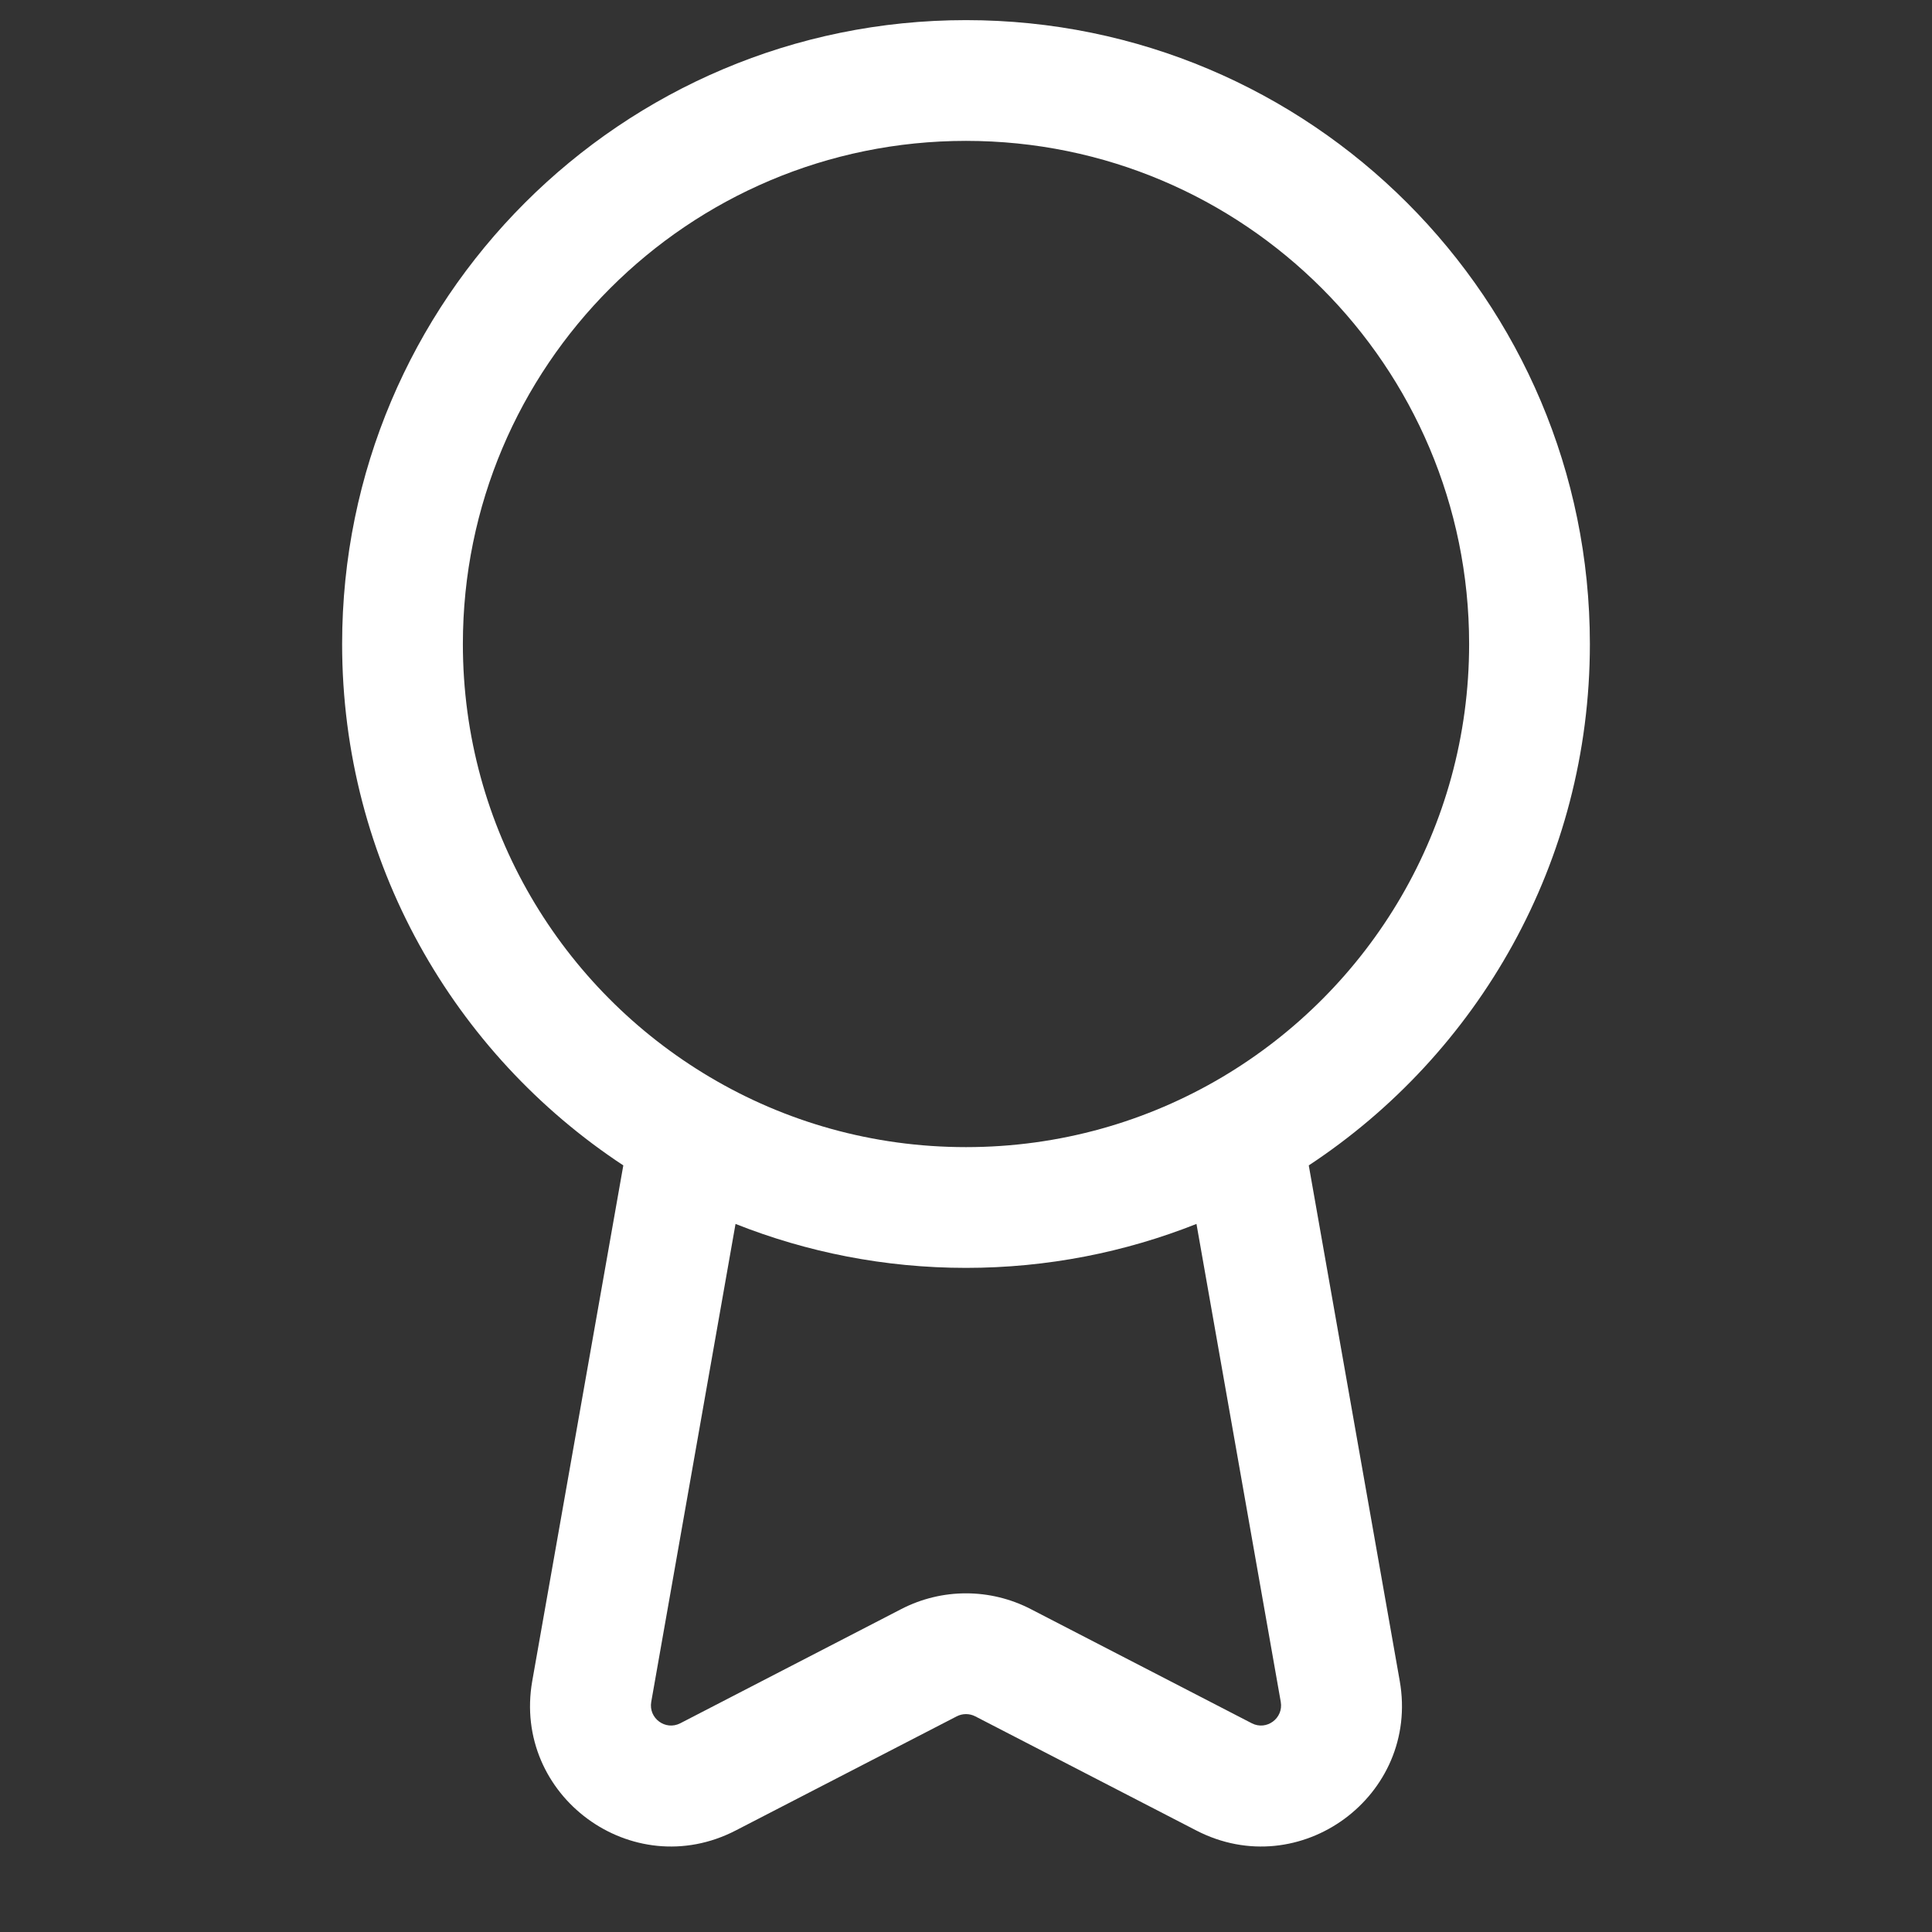 <svg width="24" height="24" viewBox="0 0 24 24" fill="none" xmlns="http://www.w3.org/2000/svg">
<rect x="0" y="0" width="24" height="24" fill="#333333" stroke="none"/>
<path fill-rule="evenodd" clip-rule="evenodd" d="M5.75 8C5.75 4.548 8.548 1.75 12 1.75C15.452 1.75 18.25 4.548 18.25 8C18.25 10.288 17.021 12.29 15.183 13.38C14.252 13.932 13.164 14.25 12 14.25C10.836 14.25 9.749 13.933 8.818 13.38C6.979 12.29 5.75 10.288 5.75 8ZM12 0.25C7.72 0.25 4.25 3.72 4.25 8C4.25 10.709 5.64 13.092 7.743 14.477L6.612 20.881C6.361 22.307 7.852 23.404 9.139 22.739L11.885 21.321C11.957 21.284 12.043 21.284 12.115 21.321L14.861 22.739C16.148 23.404 17.639 22.307 17.388 20.881L16.258 14.477C18.36 13.092 19.75 10.709 19.75 8C19.75 3.72 16.28 0.25 12 0.25ZM14.863 15.204C13.976 15.556 13.01 15.75 12 15.75C10.99 15.75 10.024 15.556 9.137 15.204L8.09 21.141C8.054 21.345 8.267 21.502 8.451 21.407L11.197 19.988C11.701 19.728 12.299 19.728 12.803 19.988L15.55 21.407C15.733 21.502 15.946 21.345 15.91 21.141L14.863 15.204Z" fill="white"/>
</svg>
